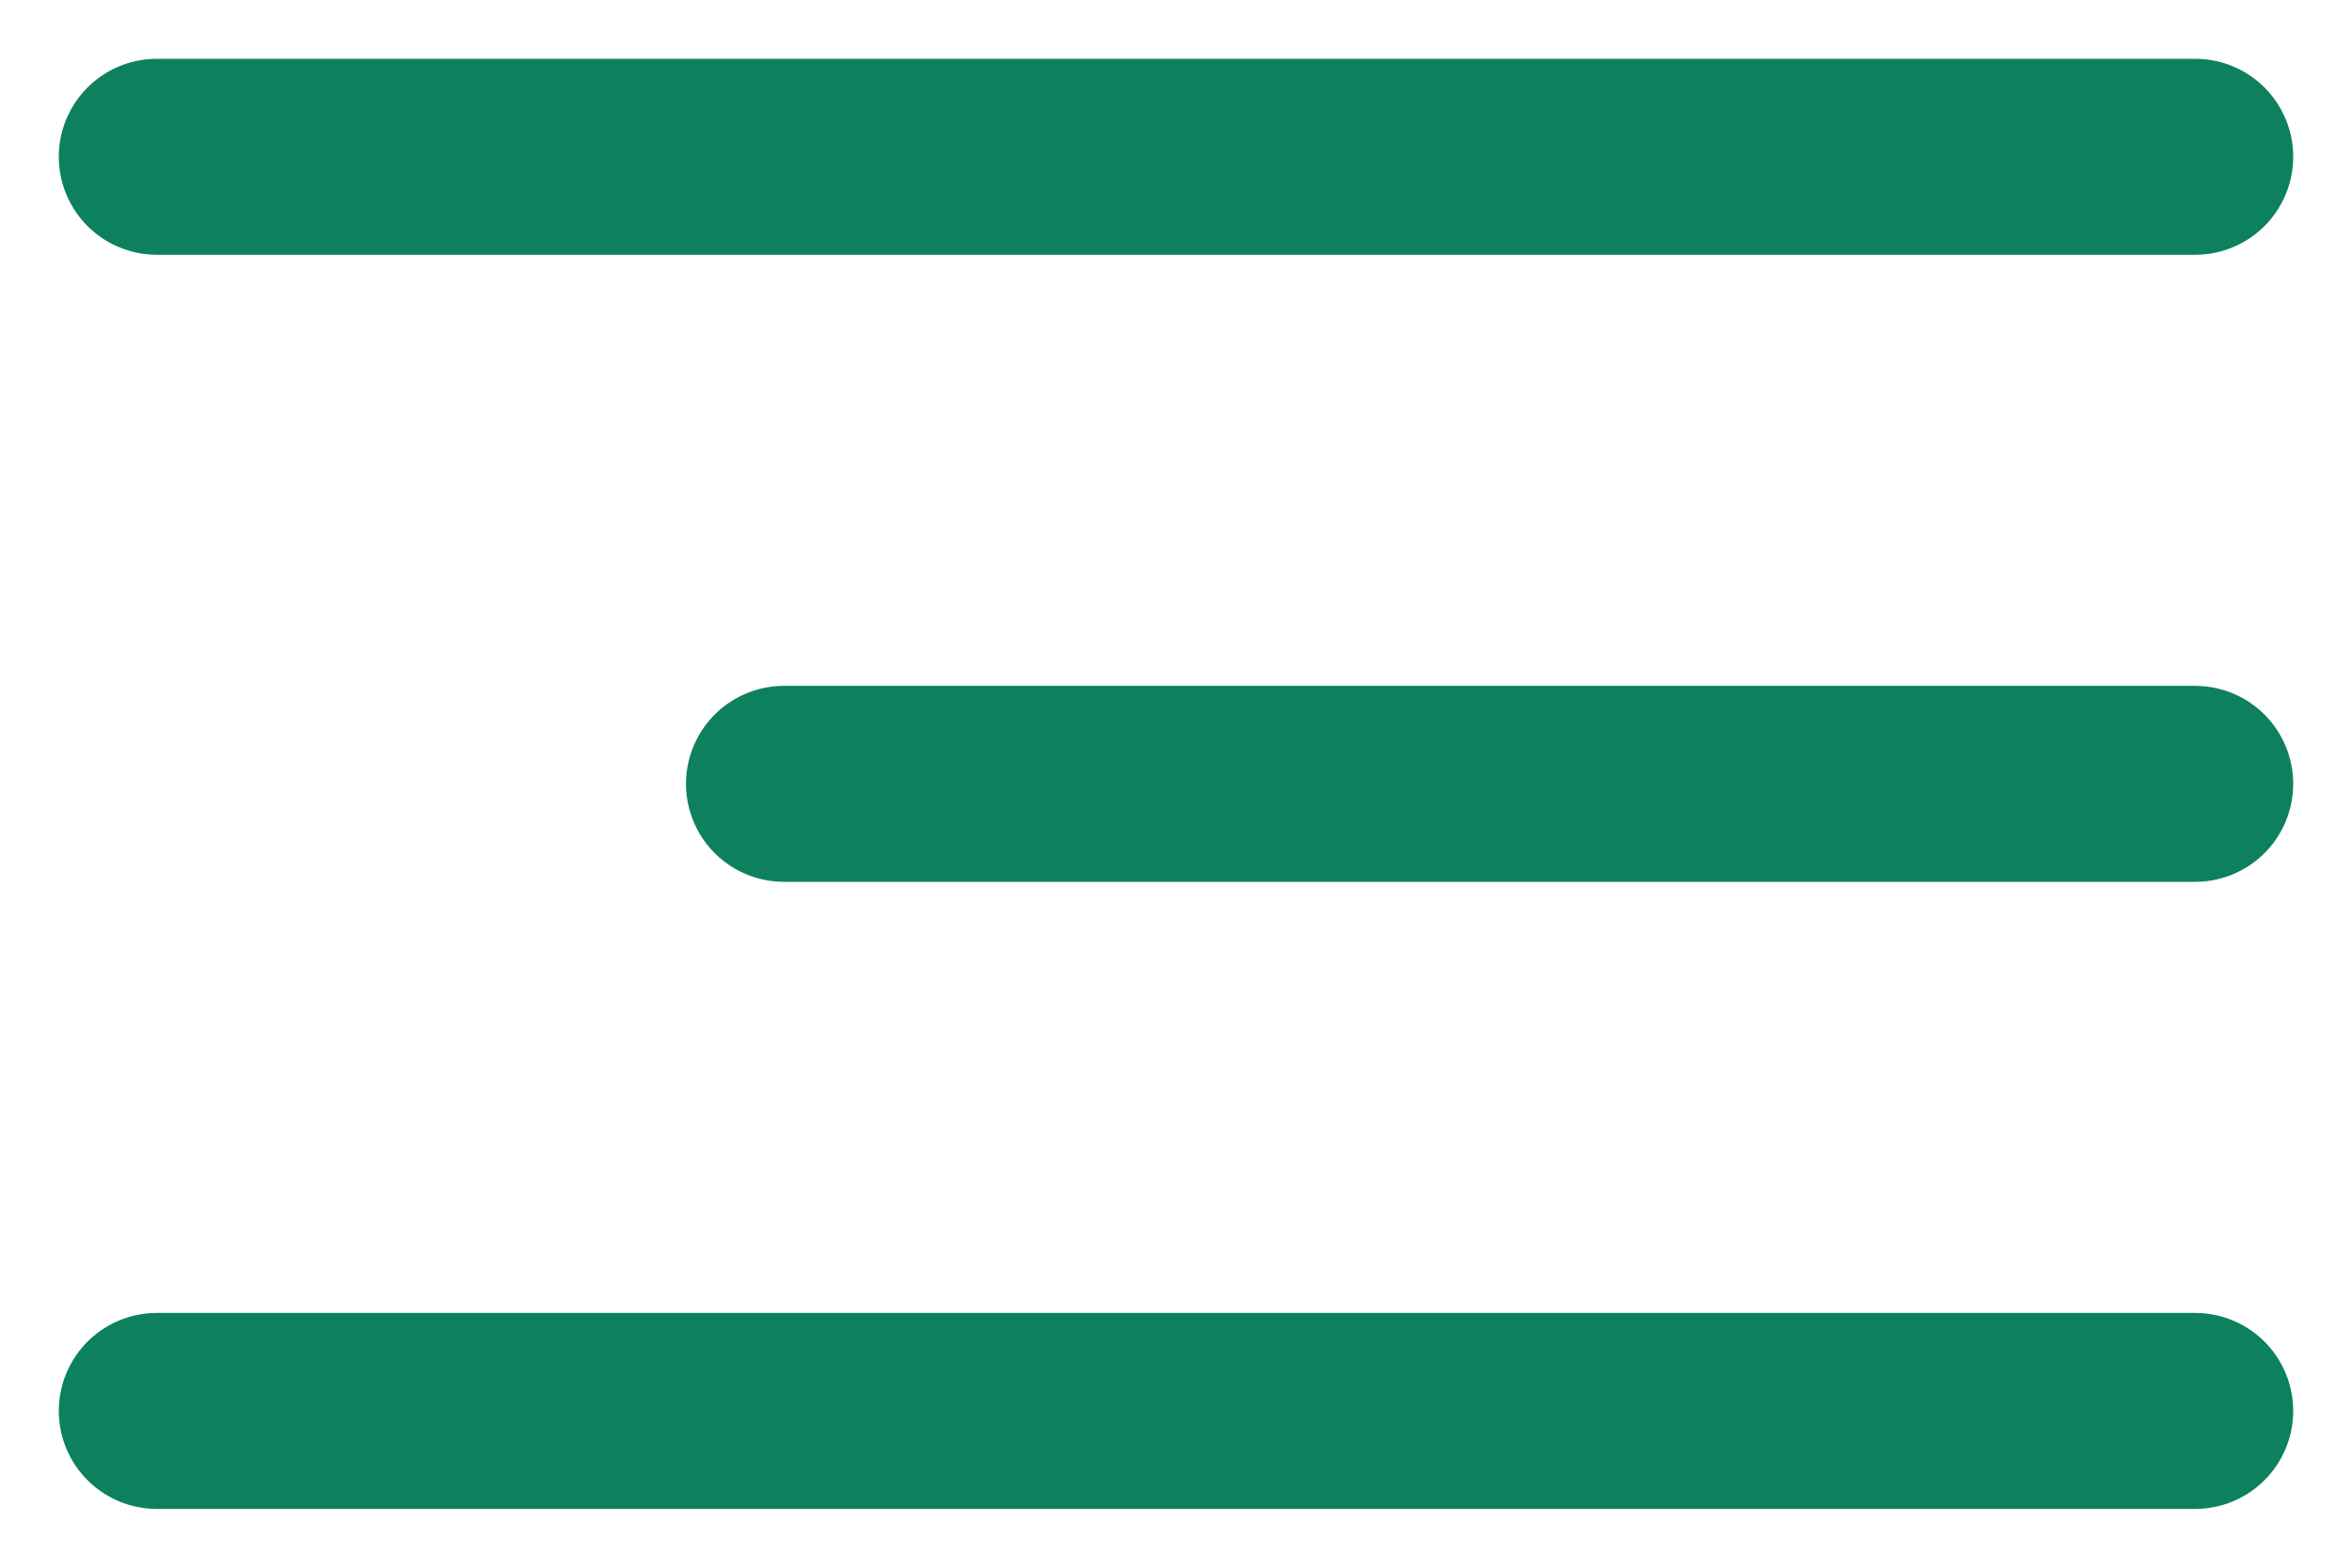 <?xml version="1.0" encoding="UTF-8"?> <svg xmlns="http://www.w3.org/2000/svg" width="30" height="20" viewBox="0 0 30 20" fill="none"> <path d="M2 2H28" stroke="#0D815E" stroke-width="2.5" stroke-linecap="round"></path> <path d="M10 10L28 10" stroke="#0D815E" stroke-width="2.5" stroke-linecap="round"></path> <path d="M2 18H28" stroke="#0D815E" stroke-width="2.5" stroke-linecap="round"></path> </svg> 